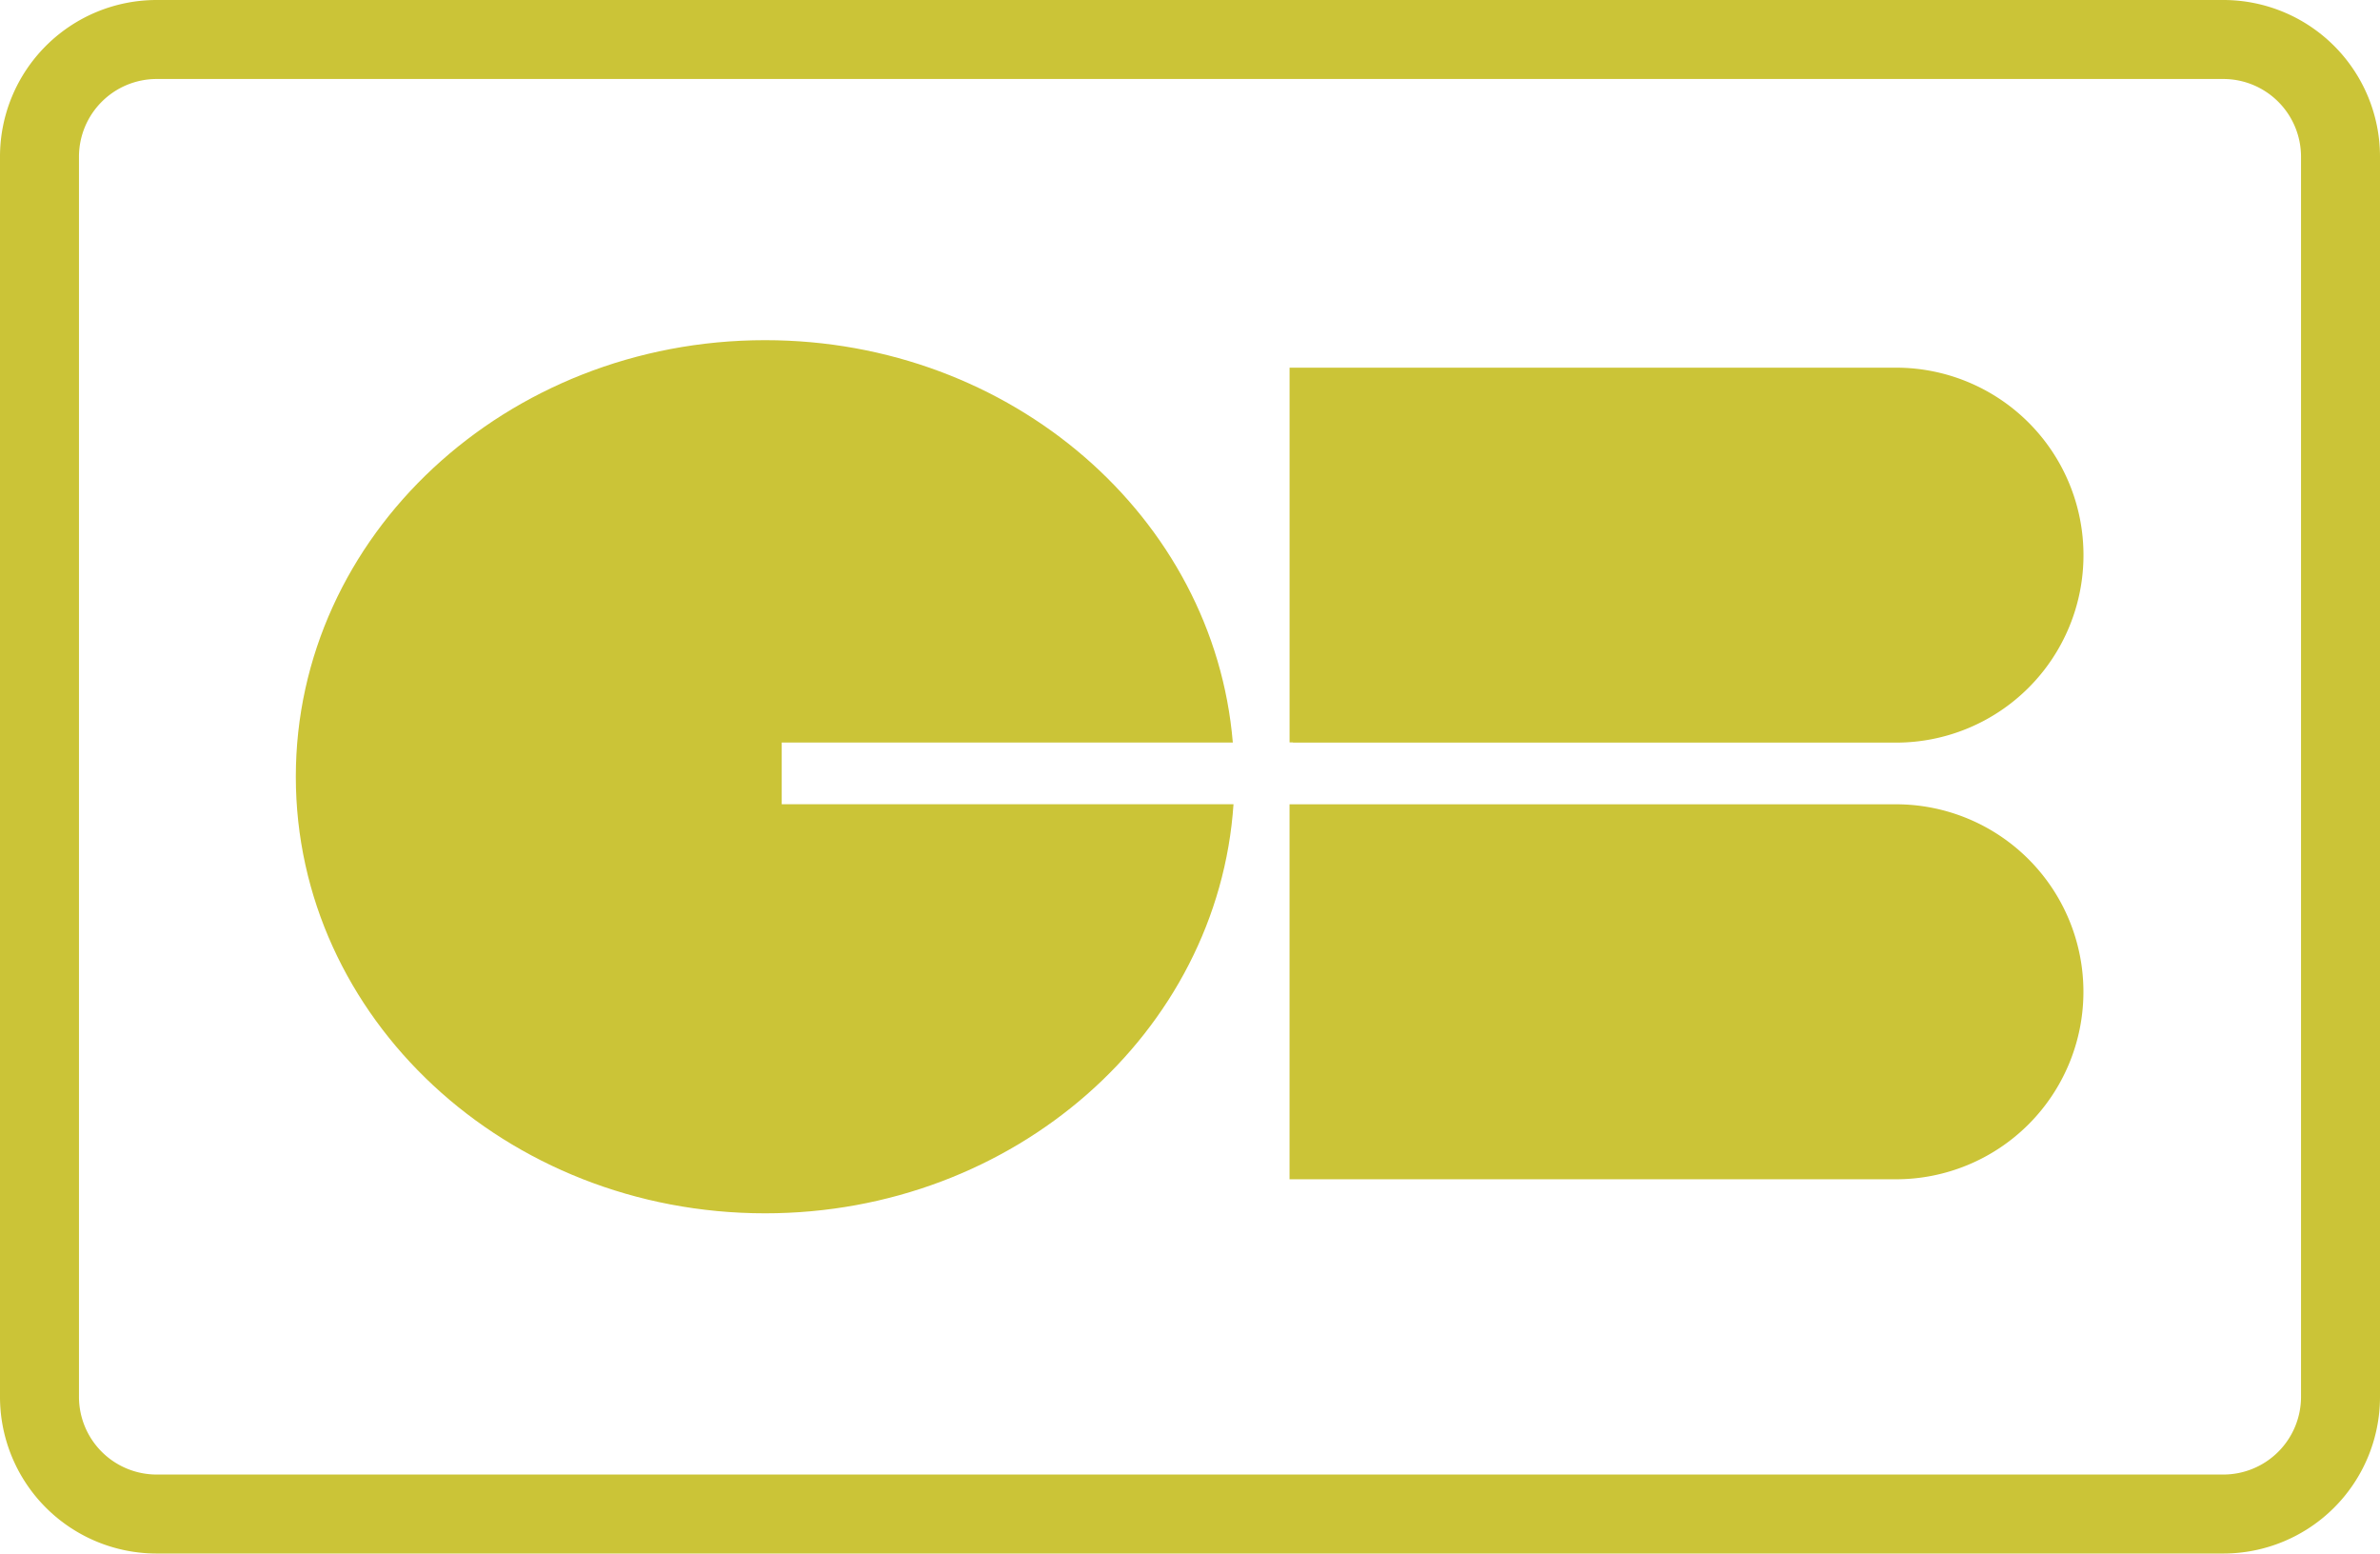 <?xml version="1.0" encoding="UTF-8"?>
<svg xmlns="http://www.w3.org/2000/svg" xmlns:xlink="http://www.w3.org/1999/xlink" id="Groupe_364" data-name="Groupe 364" width="65.038" height="42.444" viewBox="0 0 65.038 42.444">
  <defs>
    <clipPath id="clip-path">
      <rect id="Rectangle_1104" data-name="Rectangle 1104" width="65.038" height="42.444" fill="#cbc437"></rect>
    </clipPath>
  </defs>
  <g id="Groupe_363" data-name="Groupe 363" clip-path="url(#clip-path)">
    <path id="Tracé_129" data-name="Tracé 129" d="M60.762,2.158a2.125,2.125,0,0,1,2.118,2.118V38.168a2.124,2.124,0,0,1-2.118,2.118H4.276a2.124,2.124,0,0,1-2.118-2.118V4.276A2.125,2.125,0,0,1,4.276,2.158Zm0-2.158H4.276A4.281,4.281,0,0,0,0,4.276V38.168a4.281,4.281,0,0,0,4.276,4.276H60.762a4.281,4.281,0,0,0,4.276-4.276V4.276A4.281,4.281,0,0,0,60.762,0" fill="#cbc437"></path>
    <path id="Tracé_130" data-name="Tracé 130" d="M50.507,55.486V53.8H62.834c-.514-6.15-6.037-10.992-12.781-10.992-7.082,0-12.824,5.34-12.824,11.927S42.97,66.663,50.053,66.663c6.811,0,12.379-4.94,12.8-11.177Z" transform="translate(-29.145 -33.514)" fill="#cbc437"></path>
    <path id="Tracé_131" data-name="Tracé 131" d="M162.395,56.505h16.478a5.122,5.122,0,1,0,0-10.244H162.3V56.5h.094Z" transform="translate(-127.06 -36.216)" fill="#cbc437"></path>
    <path id="Tracé_132" data-name="Tracé 132" d="M178.874,101.2H162.3v10.245h16.572a5.122,5.122,0,1,0,0-10.245" transform="translate(-127.061 -79.226)" fill="#cbc437"></path>
  </g>
</svg>

